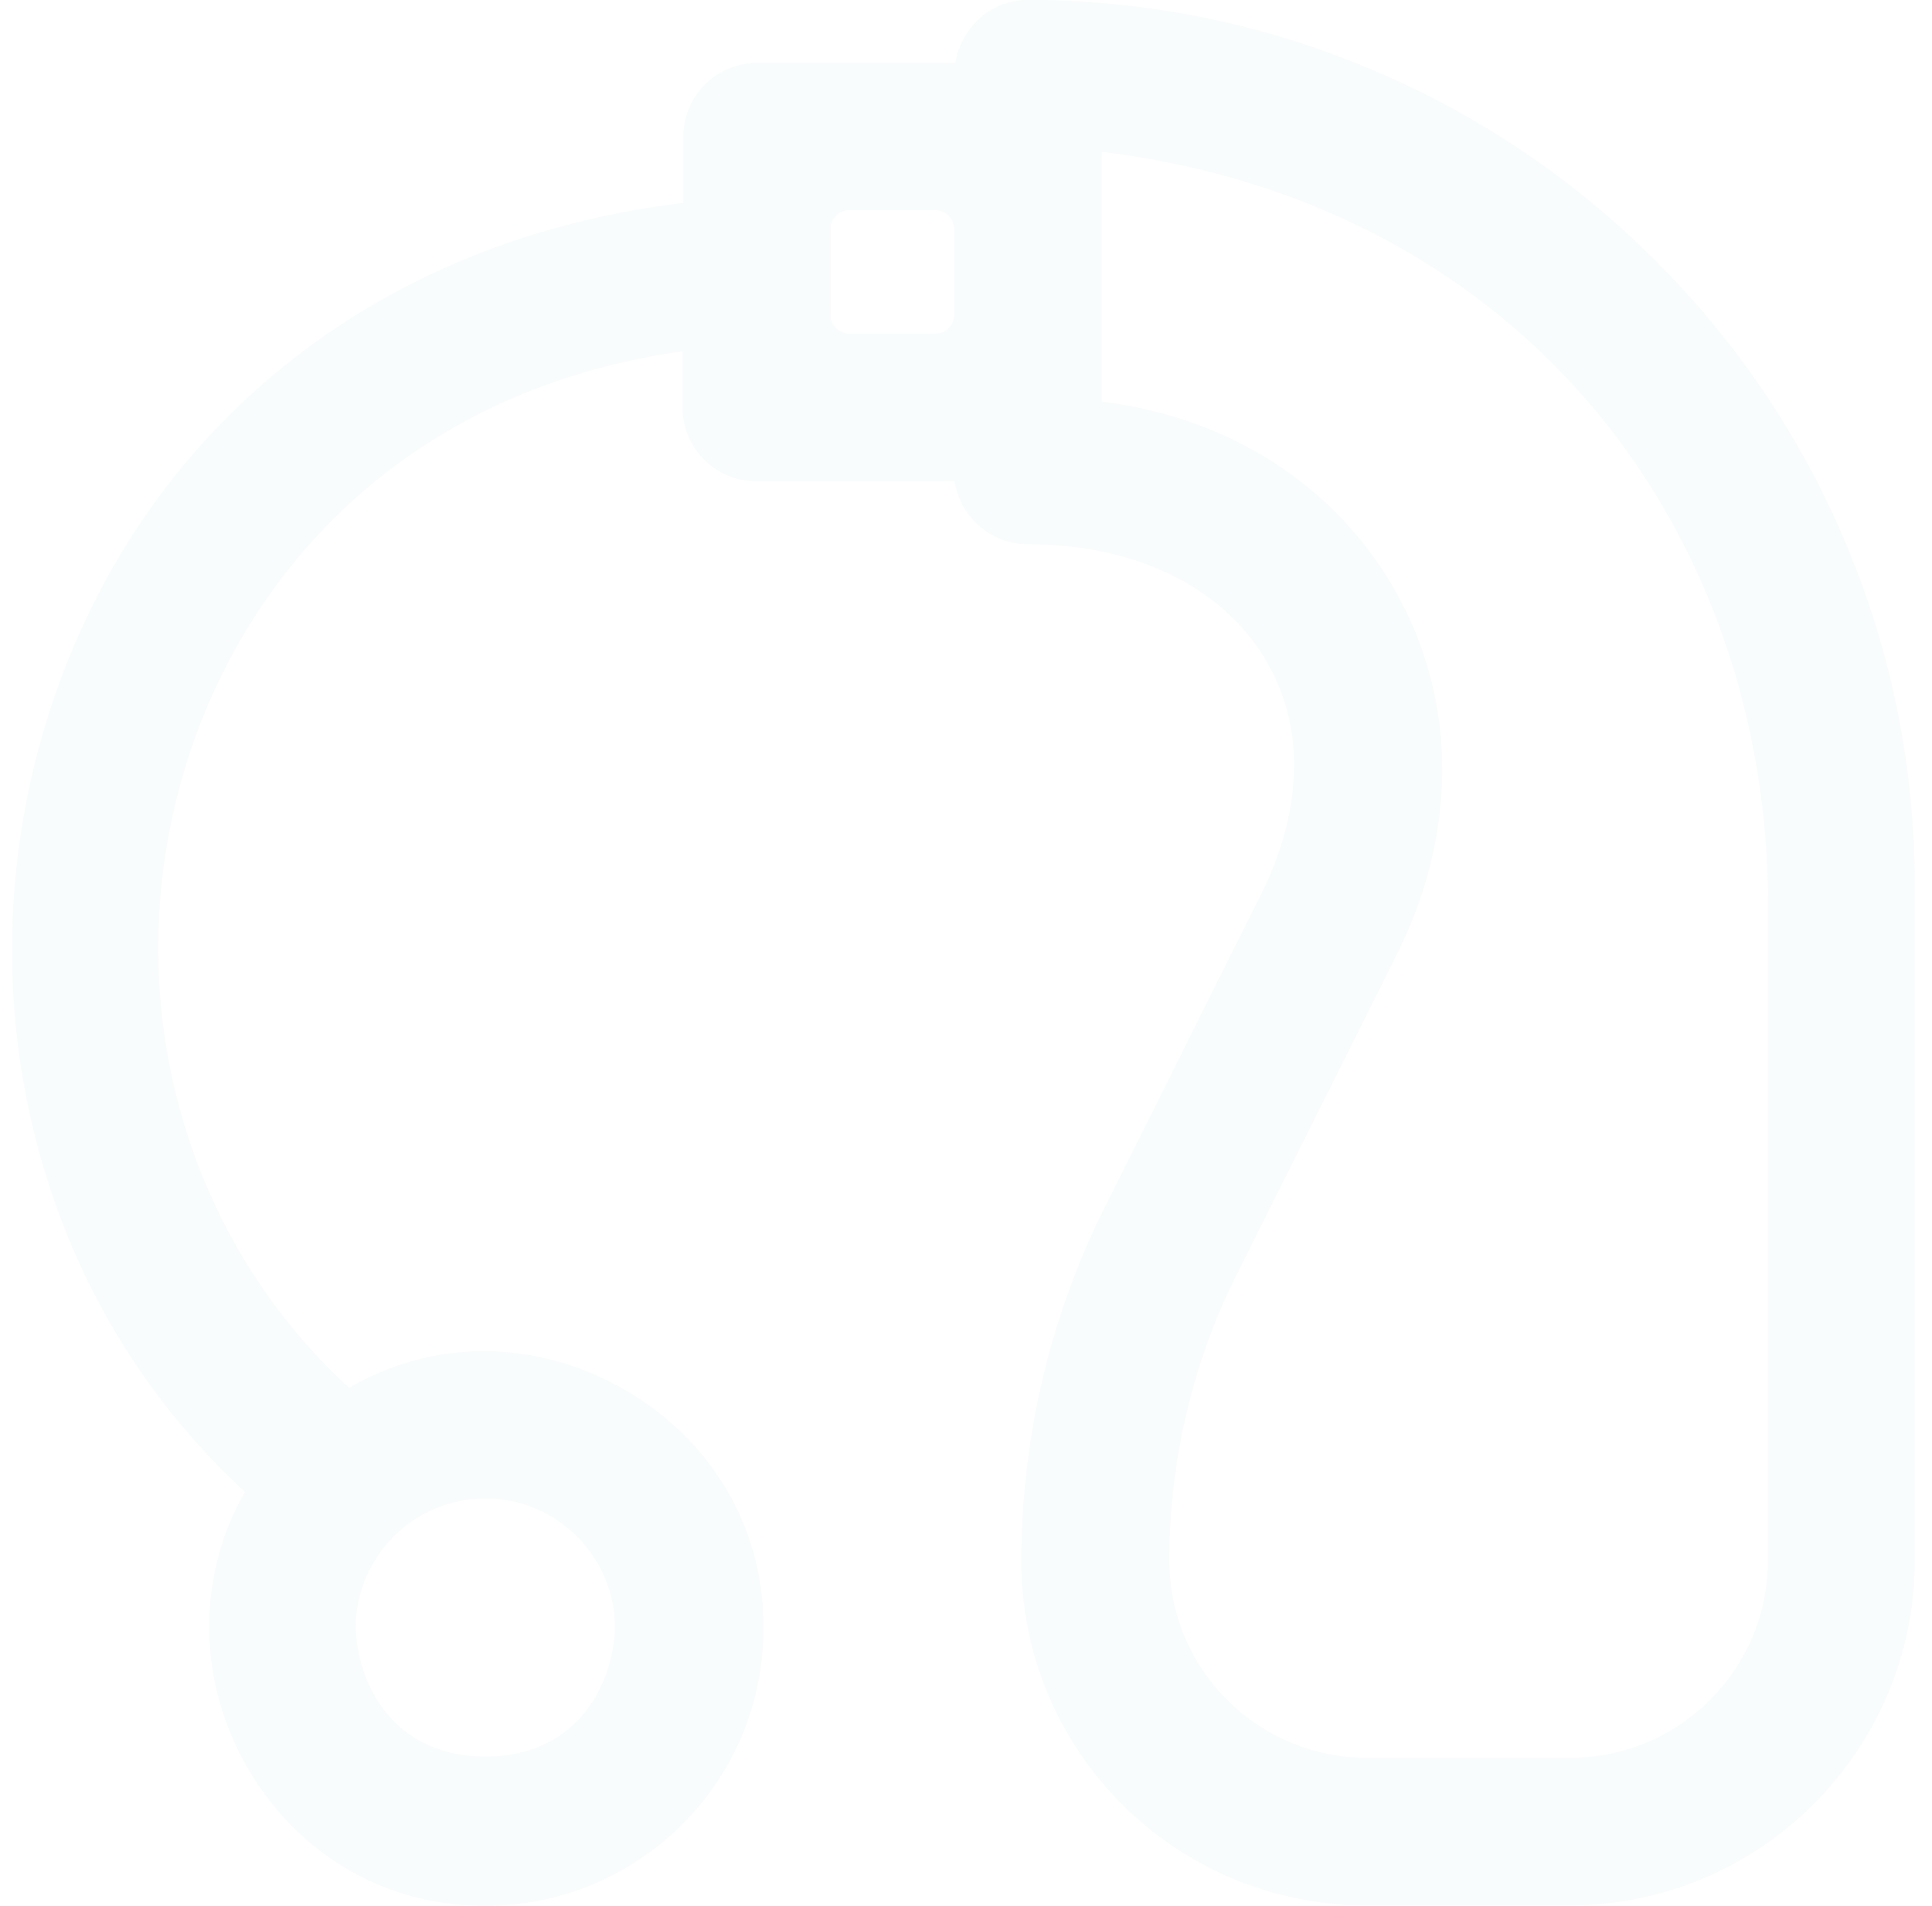 <svg xmlns="http://www.w3.org/2000/svg" width="75" height="74" viewBox="0 0 75 74" fill="none">
  <path d="M71.576 20.91C69.844 16.852 67.371 13.224 64.261 10.114C60.914 6.767 56.989 4.19 52.621 2.443C48.548 0.814 44.269 -0 39.915 -0C39.1 -0 38.345 0.325 37.812 0.932C37.427 1.362 37.175 1.88 37.086 2.443H29.386C27.801 2.443 26.528 3.731 26.528 5.301V7.878C14.621 9.299 5.455 16.645 1.915 27.648C0.212 32.964 0.005 38.606 1.323 43.982C2.656 49.402 5.469 54.215 9.512 57.932C7.691 61.086 7.646 65.01 9.438 68.343C11.363 71.897 14.843 73.999 18.768 73.999C18.797 73.999 18.842 73.999 18.871 73.999C21.744 73.999 24.439 72.874 26.483 70.845C28.512 68.816 29.637 66.106 29.637 63.248C29.682 59.294 27.564 55.77 24.01 53.83C20.619 51.979 16.754 52.023 13.555 53.889C6.98 47.862 4.507 38.414 7.246 29.617C8.55 25.441 10.949 21.783 14.177 19.014C17.568 16.126 21.715 14.32 26.498 13.639V15.83C26.498 17.415 27.786 18.688 29.356 18.688H37.057C37.145 19.251 37.397 19.784 37.782 20.199C38.33 20.791 39.071 21.132 39.885 21.132C44.002 21.132 47.349 22.731 49.067 25.515C50.666 28.107 50.622 31.365 48.963 34.712L42.906 46.84C40.774 51.075 39.648 55.844 39.648 60.627C39.648 68.017 45.646 73.985 53.035 73.985H60.943C68.318 73.985 74.331 67.972 74.331 60.597V34.46C74.346 29.765 73.412 25.204 71.576 20.91ZM54.265 23.116C51.969 18.94 47.808 16.215 42.773 15.593V5.893C50.429 6.841 56.901 10.158 61.551 15.49C65.993 20.584 68.496 27.337 68.629 34.489H68.644C68.629 34.682 68.629 35.008 68.629 35.6V60.597C68.629 64.818 65.194 68.254 60.973 68.254H53.05C48.83 68.254 45.394 64.818 45.394 60.597C45.394 56.718 46.312 52.852 48.045 49.417L54.102 37.303C56.56 32.579 56.619 27.426 54.265 23.116ZM37.042 8.9V12.217C37.042 12.632 36.716 12.957 36.301 12.957H32.984C32.57 12.957 32.244 12.632 32.244 12.217V8.9C32.244 8.485 32.57 8.159 32.984 8.159H36.301C36.701 8.159 37.042 8.5 37.042 8.9ZM13.807 63.204C13.822 60.435 16.073 58.184 18.842 58.184C21.611 58.184 23.862 60.435 23.877 63.204C23.773 65.707 22.189 68.209 18.842 68.209C15.51 68.209 13.91 65.707 13.807 63.204Z" fill="#02968A" fill-opacity="0.03"/>
</svg>